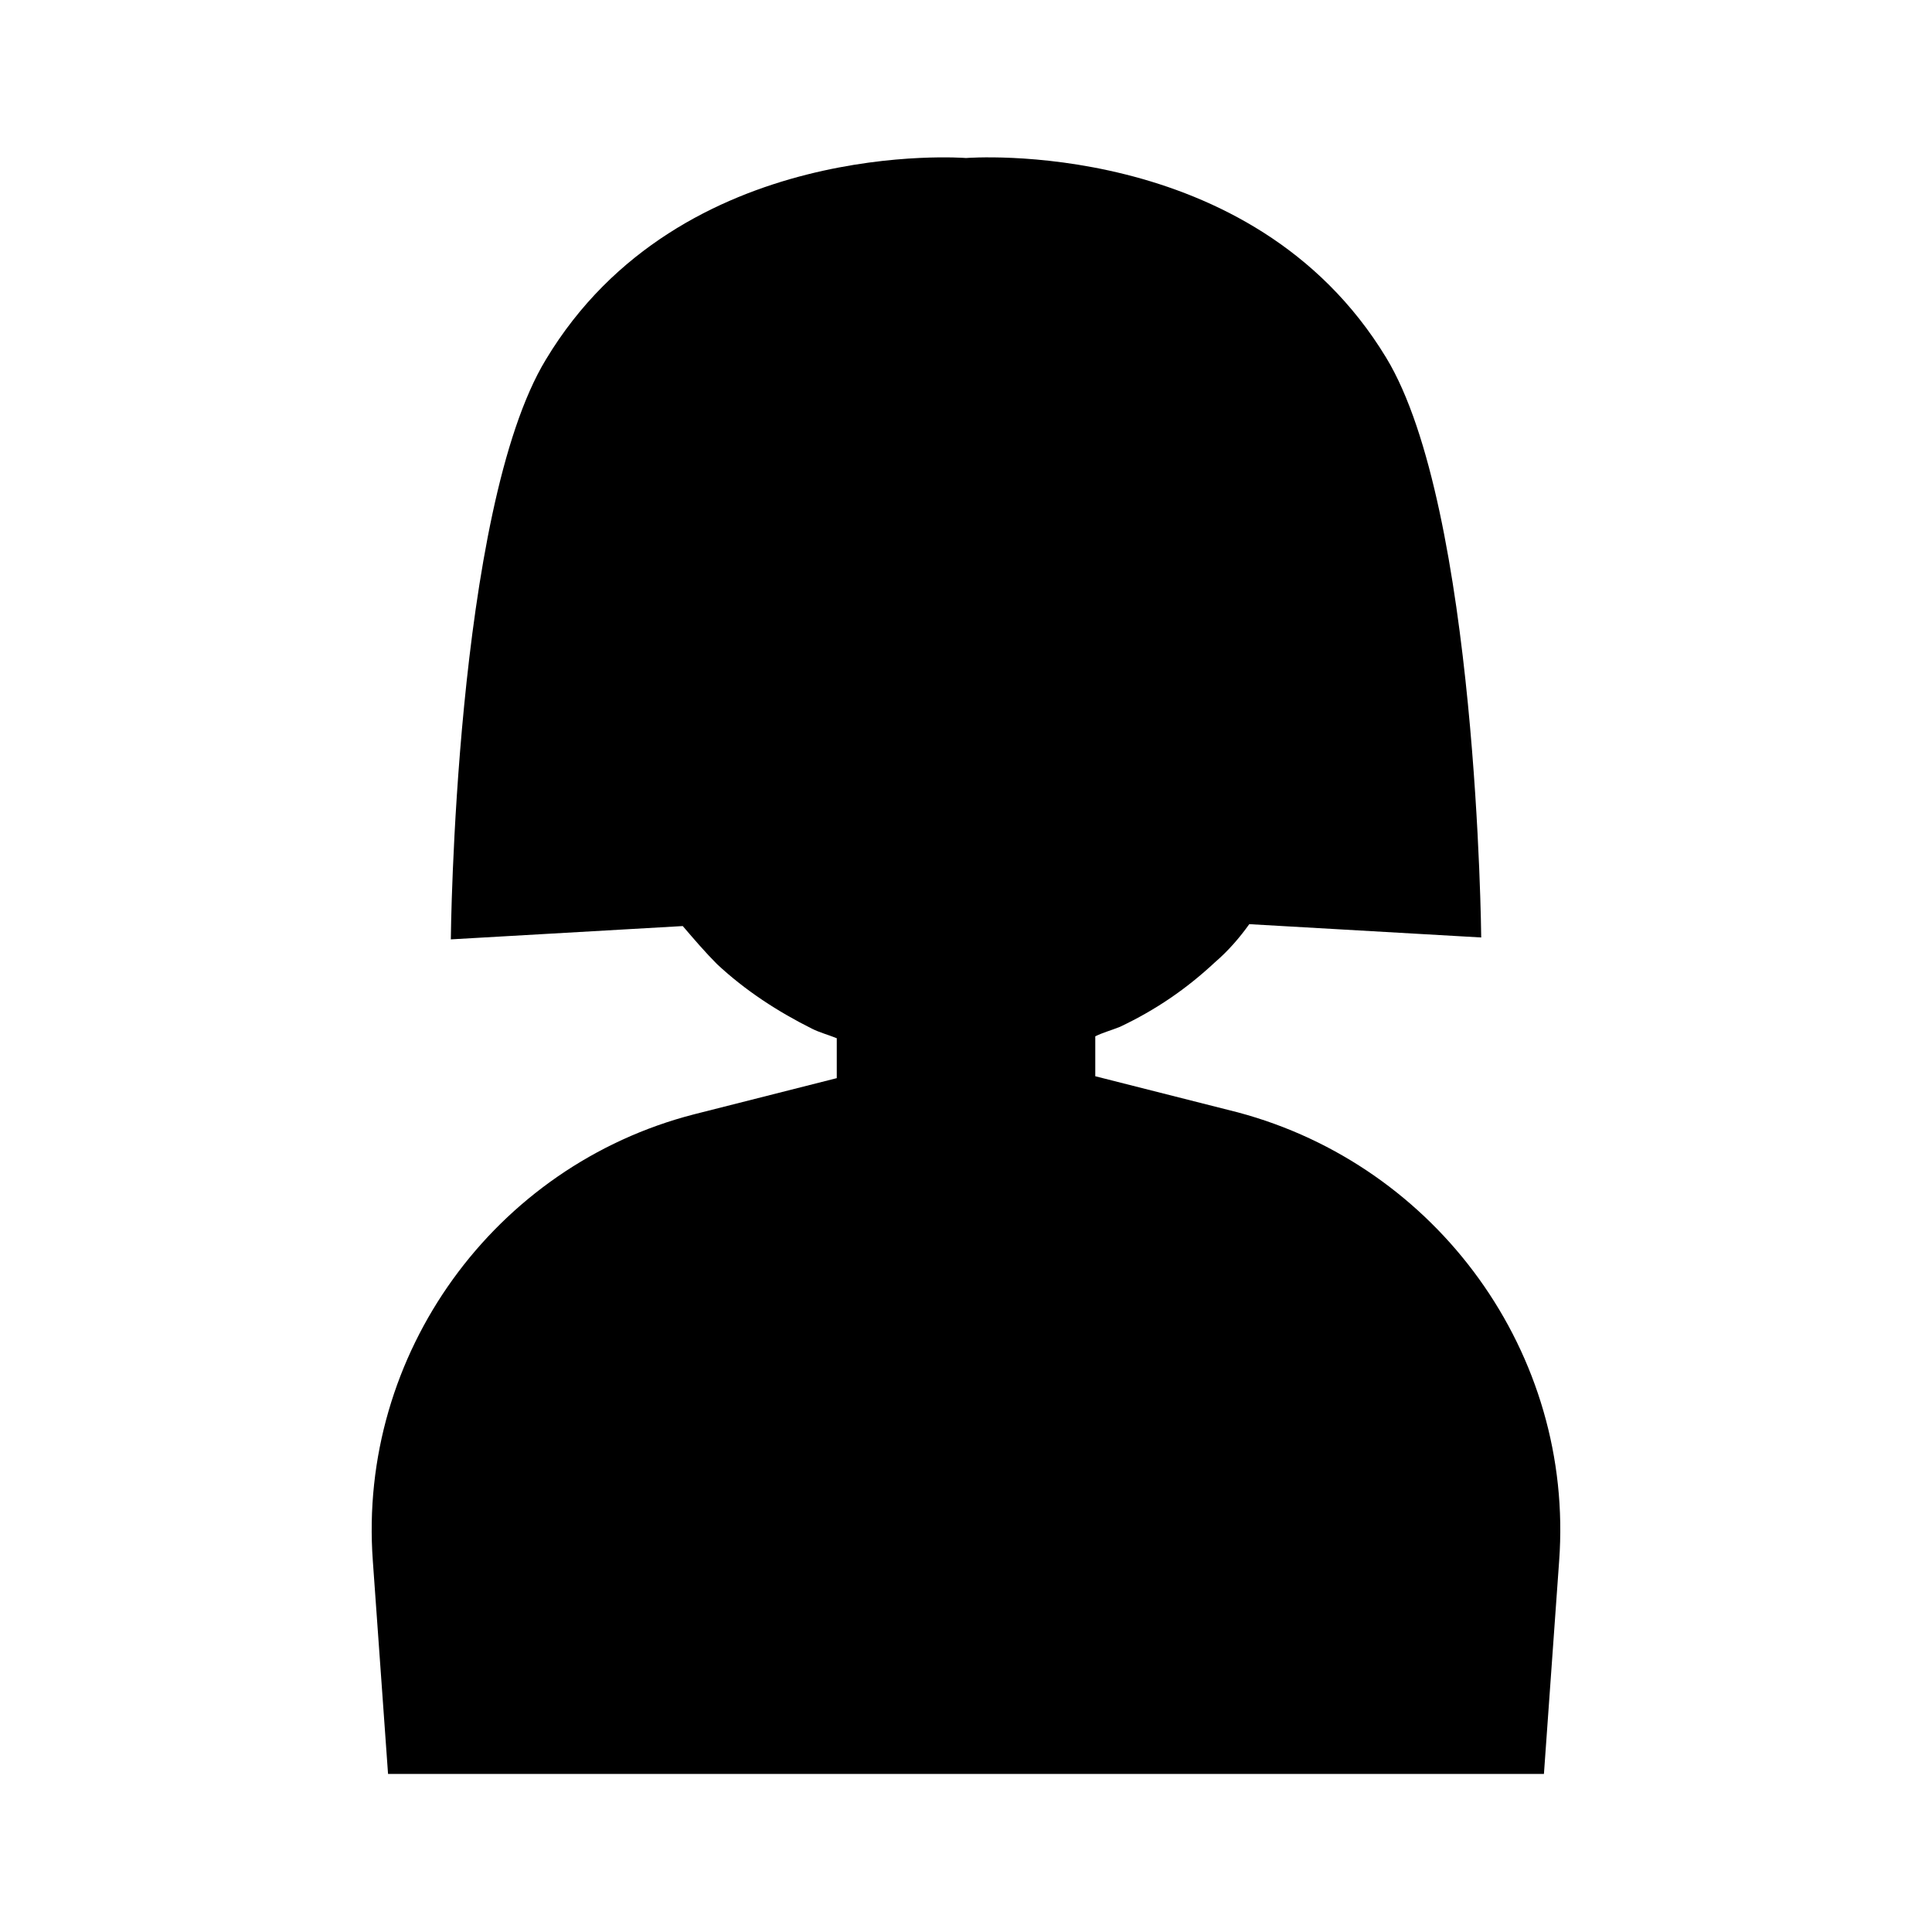<?xml version="1.0" encoding="UTF-8"?>
<!-- Uploaded to: ICON Repo, www.svgrepo.com, Generator: ICON Repo Mixer Tools -->
<svg fill="#000000" width="800px" height="800px" version="1.1" viewBox="144 144 512 512" xmlns="http://www.w3.org/2000/svg">
 <path d="m327.95 439.3c-52.898 13.602-89.172 63.48-85.145 118.39l4.031 56.426h306.32l4.031-56.426c4.031-54.914-32.242-104.79-85.145-118.9l-37.785-9.574v-10.578c2.016-1.008 4.031-1.512 6.551-2.519 9.574-4.535 17.633-10.078 25.191-17.129 3.527-3.023 6.551-6.551 9.07-10.078l61.465 3.527s-1.008-113.86-25.191-153.66c-35.773-58.949-111.34-52.902-111.34-52.902s-75.574-6.047-111.34 53.406c-24.184 39.801-25.191 153.66-25.191 153.66l61.465-3.527c3.023 3.527 6.047 7.055 9.07 10.078 7.559 7.055 16.121 12.594 25.191 17.129 2.016 1.008 4.031 1.512 6.551 2.519v10.578z"/>
</svg>